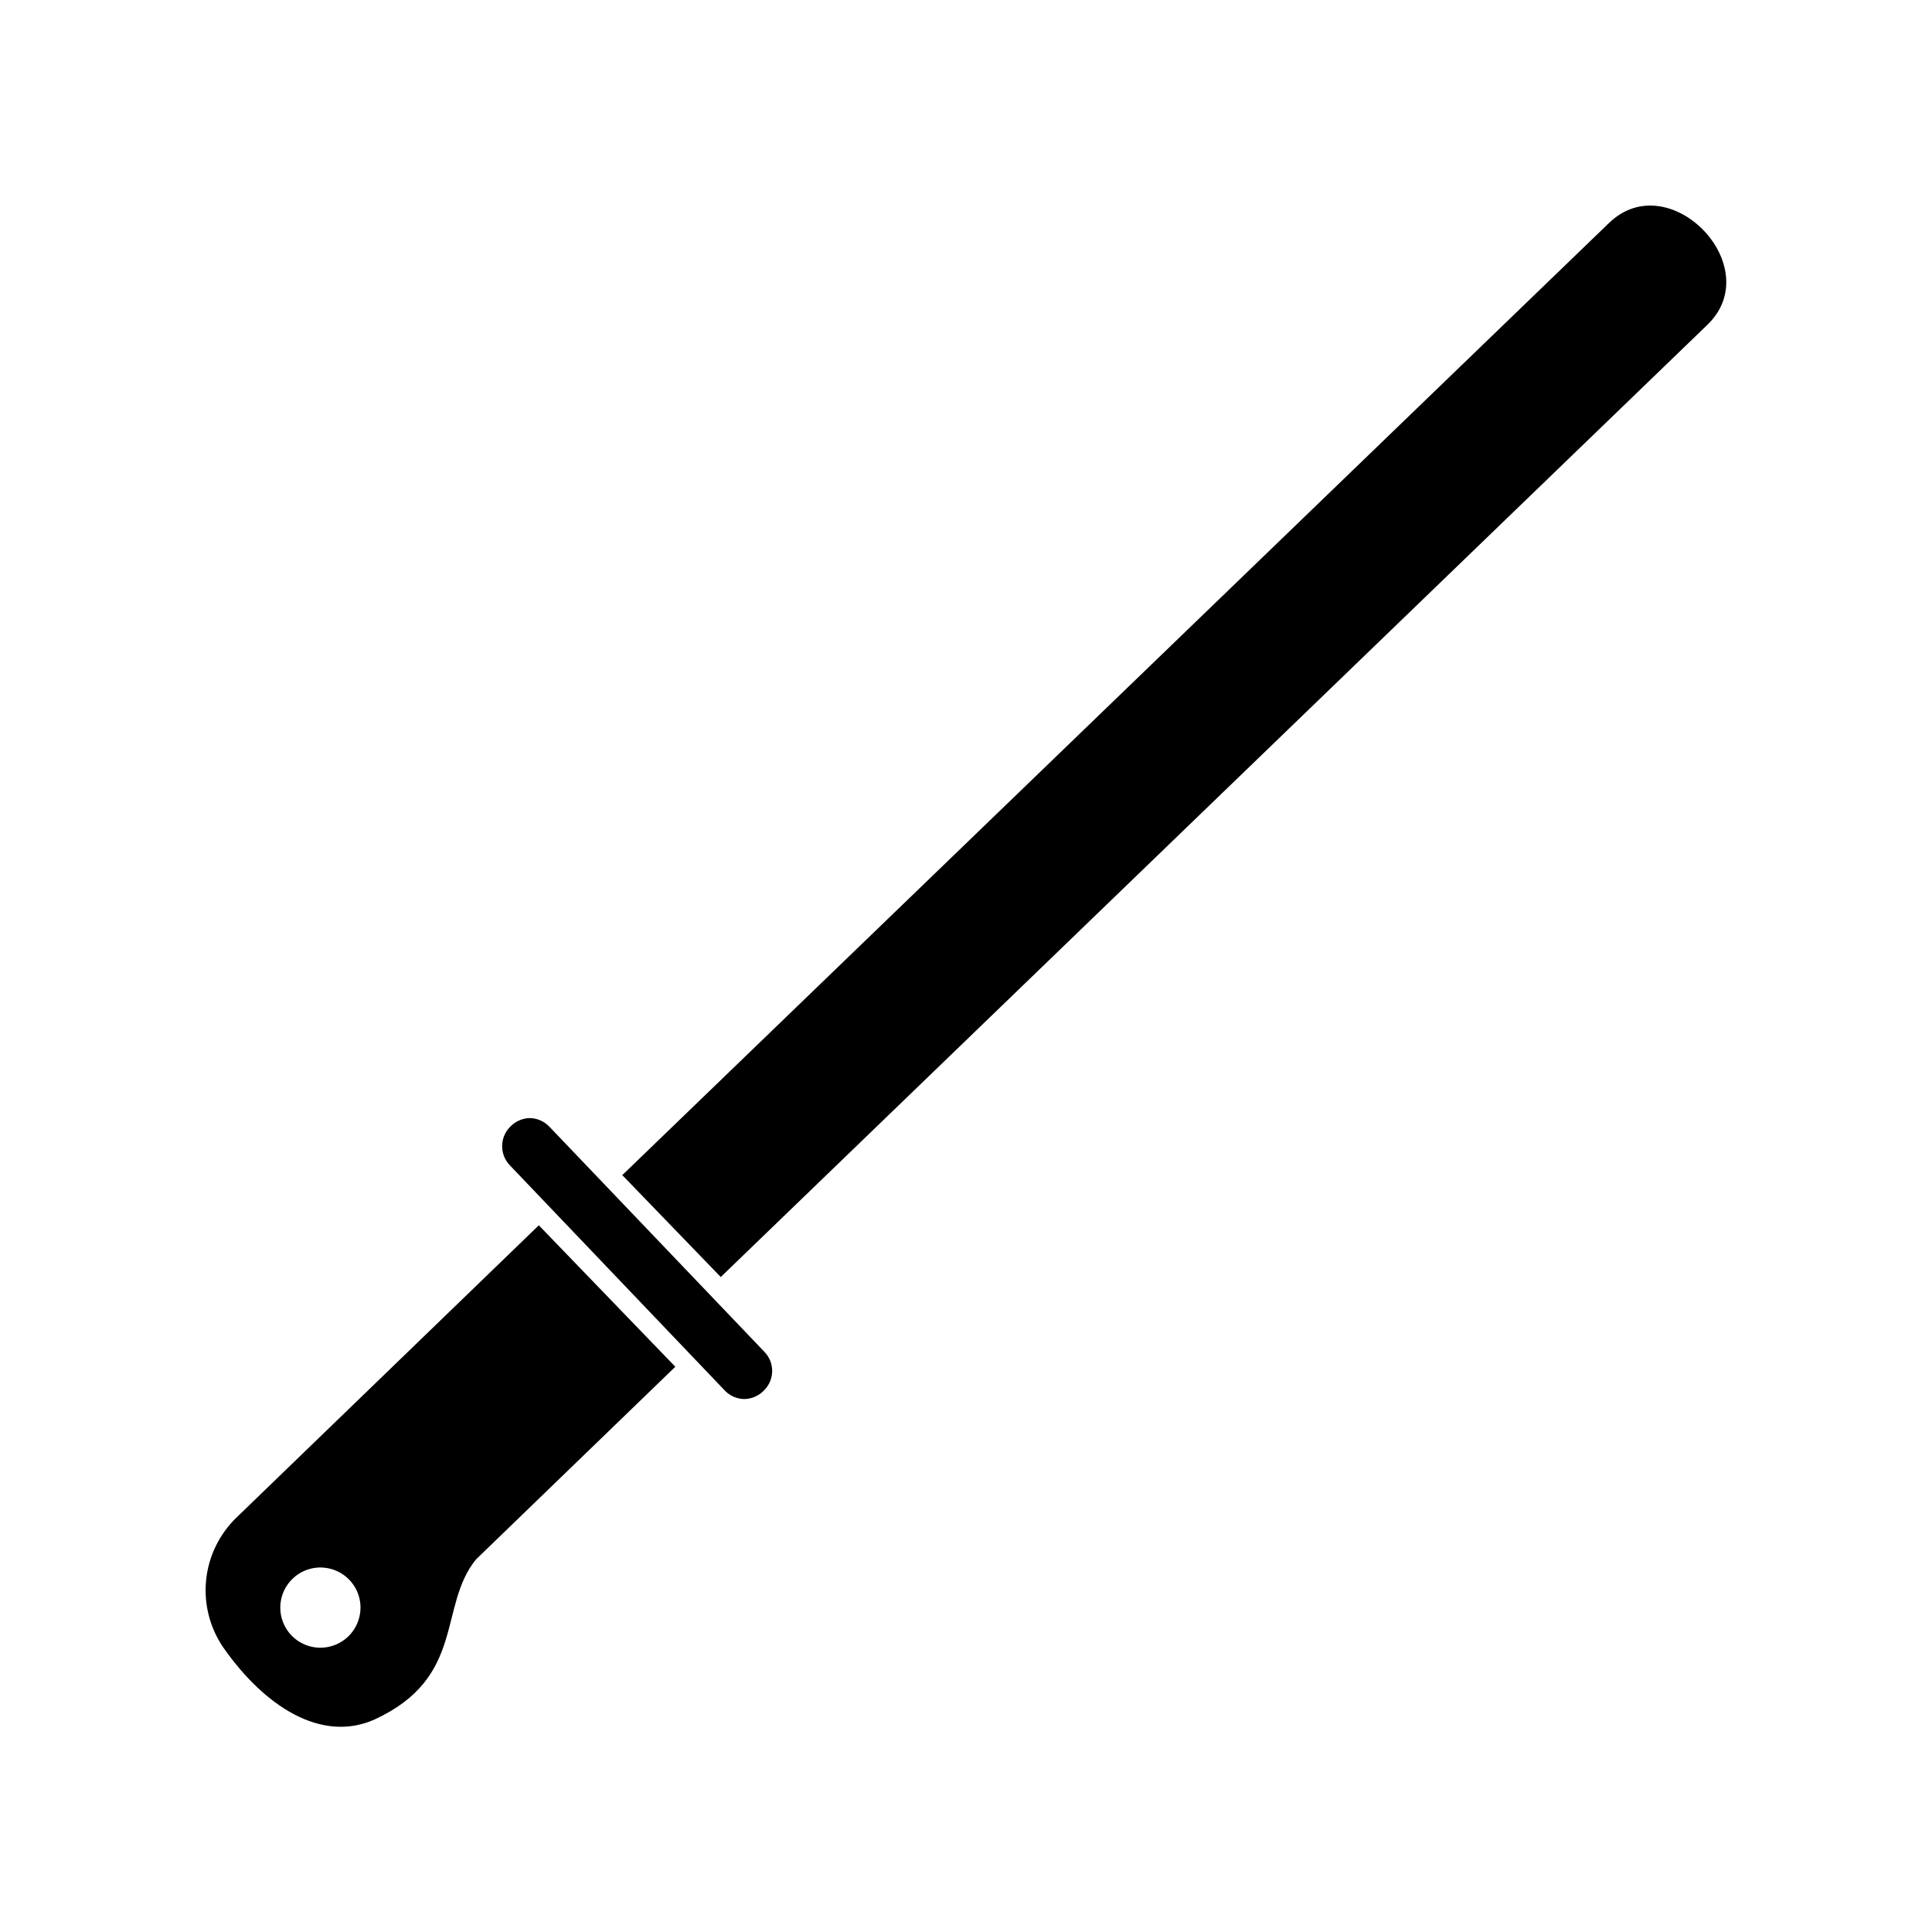 <?xml version="1.0" encoding="UTF-8"?>
<!-- Uploaded to: ICON Repo, www.iconrepo.com, Generator: ICON Repo Mixer Tools -->
<svg fill="#000000" width="800px" height="800px" version="1.1" viewBox="144 144 512 512" xmlns="http://www.w3.org/2000/svg">
 <g>
  <path d="m206.74 546.1c-4.625 4.438-7.508 10.379-8.129 16.758-0.617 6.379 1.066 12.766 4.754 18.008 10.629 15.113 25.695 25.191 39.953 18.793 24.184-11.184 16.727-29.926 26.801-42.371l52.848-51.086-36.172-37.484zm21.965 34.562c-4.297-0.082-8.125-2.746-9.691-6.746-1.57-4.004-0.574-8.559 2.523-11.539 3.094-2.984 7.684-3.805 11.625-2.086 3.938 1.719 6.457 5.644 6.375 9.941-0.055 2.82-1.223 5.504-3.254 7.461-2.031 1.953-4.758 3.023-7.578 2.969z"/>
  <path d="m570.44 203.06-261.53 252.36 26.098 27.004 261.48-252.36c15.969-15.414-10.078-42.371-26.047-27.004z"/>
  <path d="m284.48 440.3c-1.883 0.023-3.684 0.762-5.039 2.062l-0.352 0.352v0.004c-2.688 2.82-2.688 7.254 0 10.074l57.031 59.754c1.32 1.371 3.133 2.168 5.035 2.215 1.875-0.008 3.676-0.73 5.039-2.016l0.402-0.402c2.715-2.812 2.715-7.266 0-10.074l-56.879-59.551c-1.344-1.488-3.238-2.359-5.238-2.418z"/>
 </g>
</svg>
